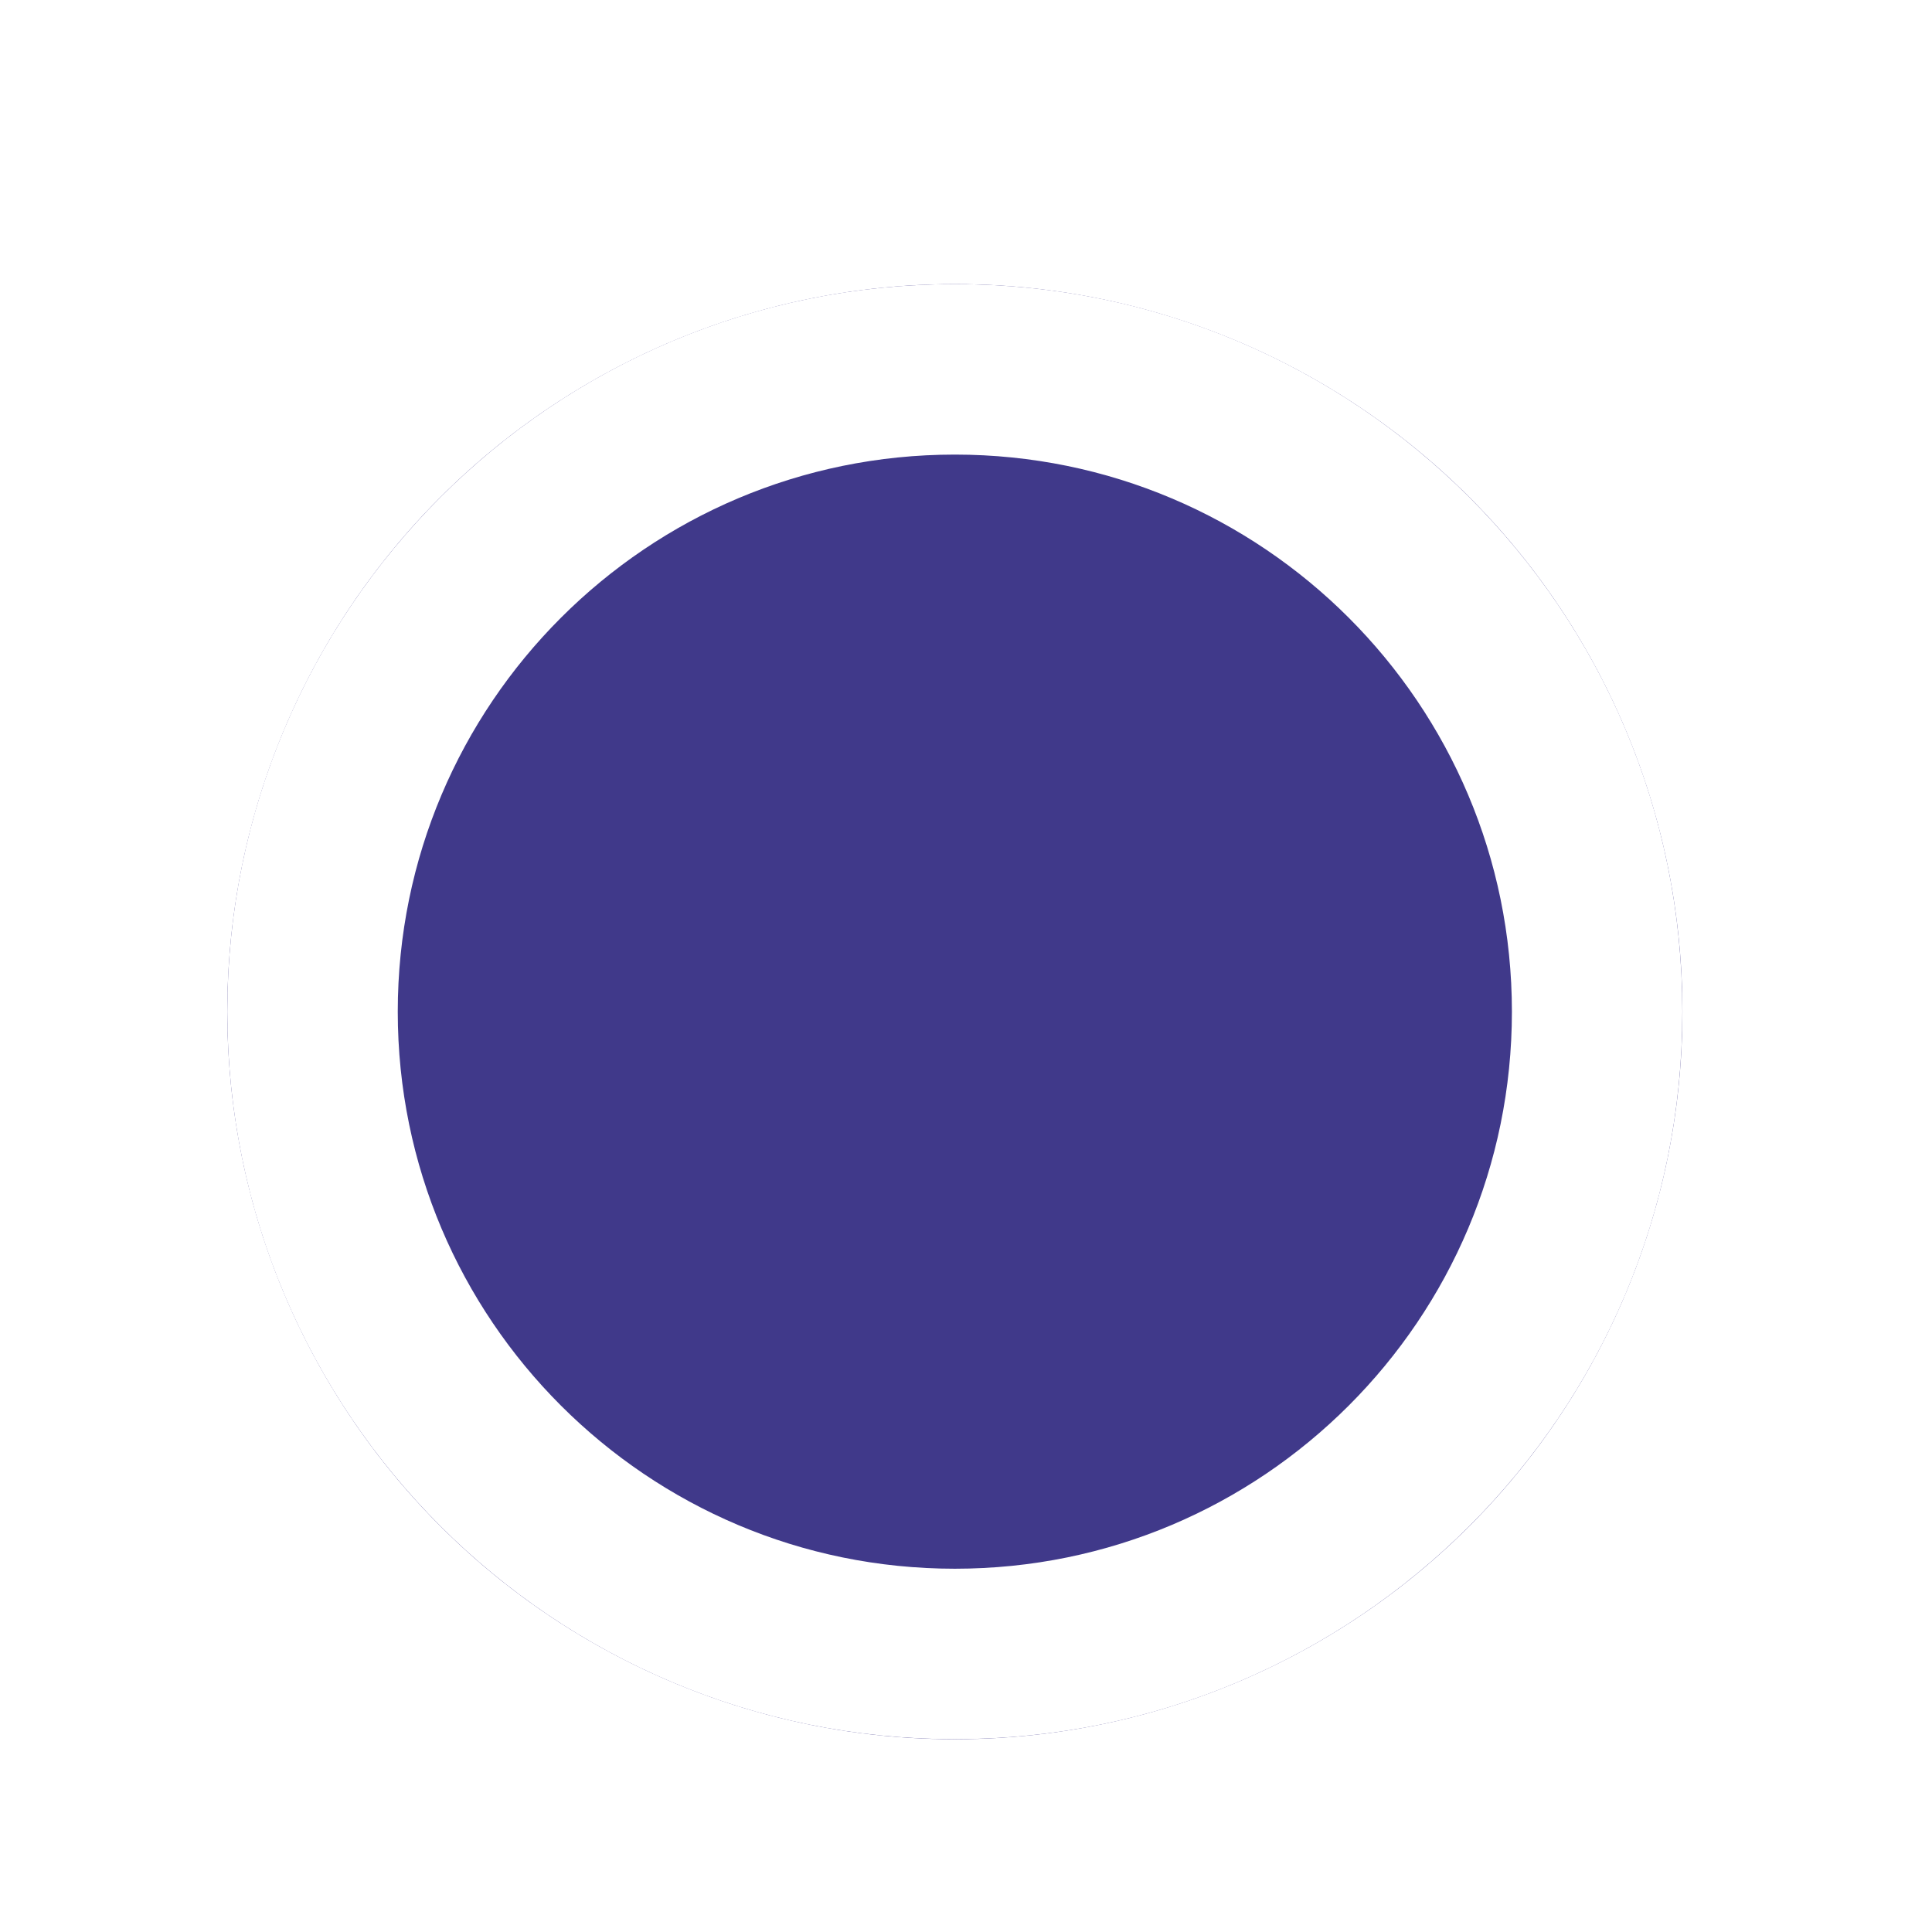 <?xml version="1.0" encoding="utf-8"?>
<svg xmlns="http://www.w3.org/2000/svg" fill="none" height="100%" overflow="visible" preserveAspectRatio="none" style="display: block;" viewBox="0 0 34 34" width="100%">
<g filter="url(#filter0_dd_0_39749)" id="Ellipse 28">
<ellipse cx="16.804" cy="15.804" fill="#40398A" rx="12.804" ry="12.804"/>
<path d="M16.804 4.5C23.047 4.5 28.107 9.561 28.107 15.804C28.107 22.047 23.047 27.107 16.804 27.107C10.561 27.107 5.5 22.047 5.5 15.804C5.5 9.561 10.561 4.5 16.804 4.5Z" stroke="white" stroke-width="3"/>
</g>
<defs>
<filter color-interpolation-filters="sRGB" filterUnits="userSpaceOnUse" height="33.608" id="filter0_dd_0_39749" width="33.608" x="0" y="0">
<feFlood flood-opacity="0" result="BackgroundImageFix"/>
<feColorMatrix in="SourceAlpha" result="hardAlpha" type="matrix" values="0 0 0 0 0 0 0 0 0 0 0 0 0 0 0 0 0 0 127 0"/>
<feMorphology in="SourceAlpha" operator="dilate" radius="1" result="effect1_dropShadow_0_39749"/>
<feOffset dy="1"/>
<feGaussianBlur stdDeviation="1.5"/>
<feColorMatrix type="matrix" values="0 0 0 0 0 0 0 0 0 0 0 0 0 0 0 0 0 0 0.15 0"/>
<feBlend in2="BackgroundImageFix" mode="normal" result="effect1_dropShadow_0_39749"/>
<feColorMatrix in="SourceAlpha" result="hardAlpha" type="matrix" values="0 0 0 0 0 0 0 0 0 0 0 0 0 0 0 0 0 0 127 0"/>
<feOffset dy="1"/>
<feGaussianBlur stdDeviation="1"/>
<feColorMatrix type="matrix" values="0 0 0 0 0 0 0 0 0 0 0 0 0 0 0 0 0 0 0.3 0"/>
<feBlend in2="effect1_dropShadow_0_39749" mode="normal" result="effect2_dropShadow_0_39749"/>
<feBlend in="SourceGraphic" in2="effect2_dropShadow_0_39749" mode="normal" result="shape"/>
</filter>
</defs>
</svg>